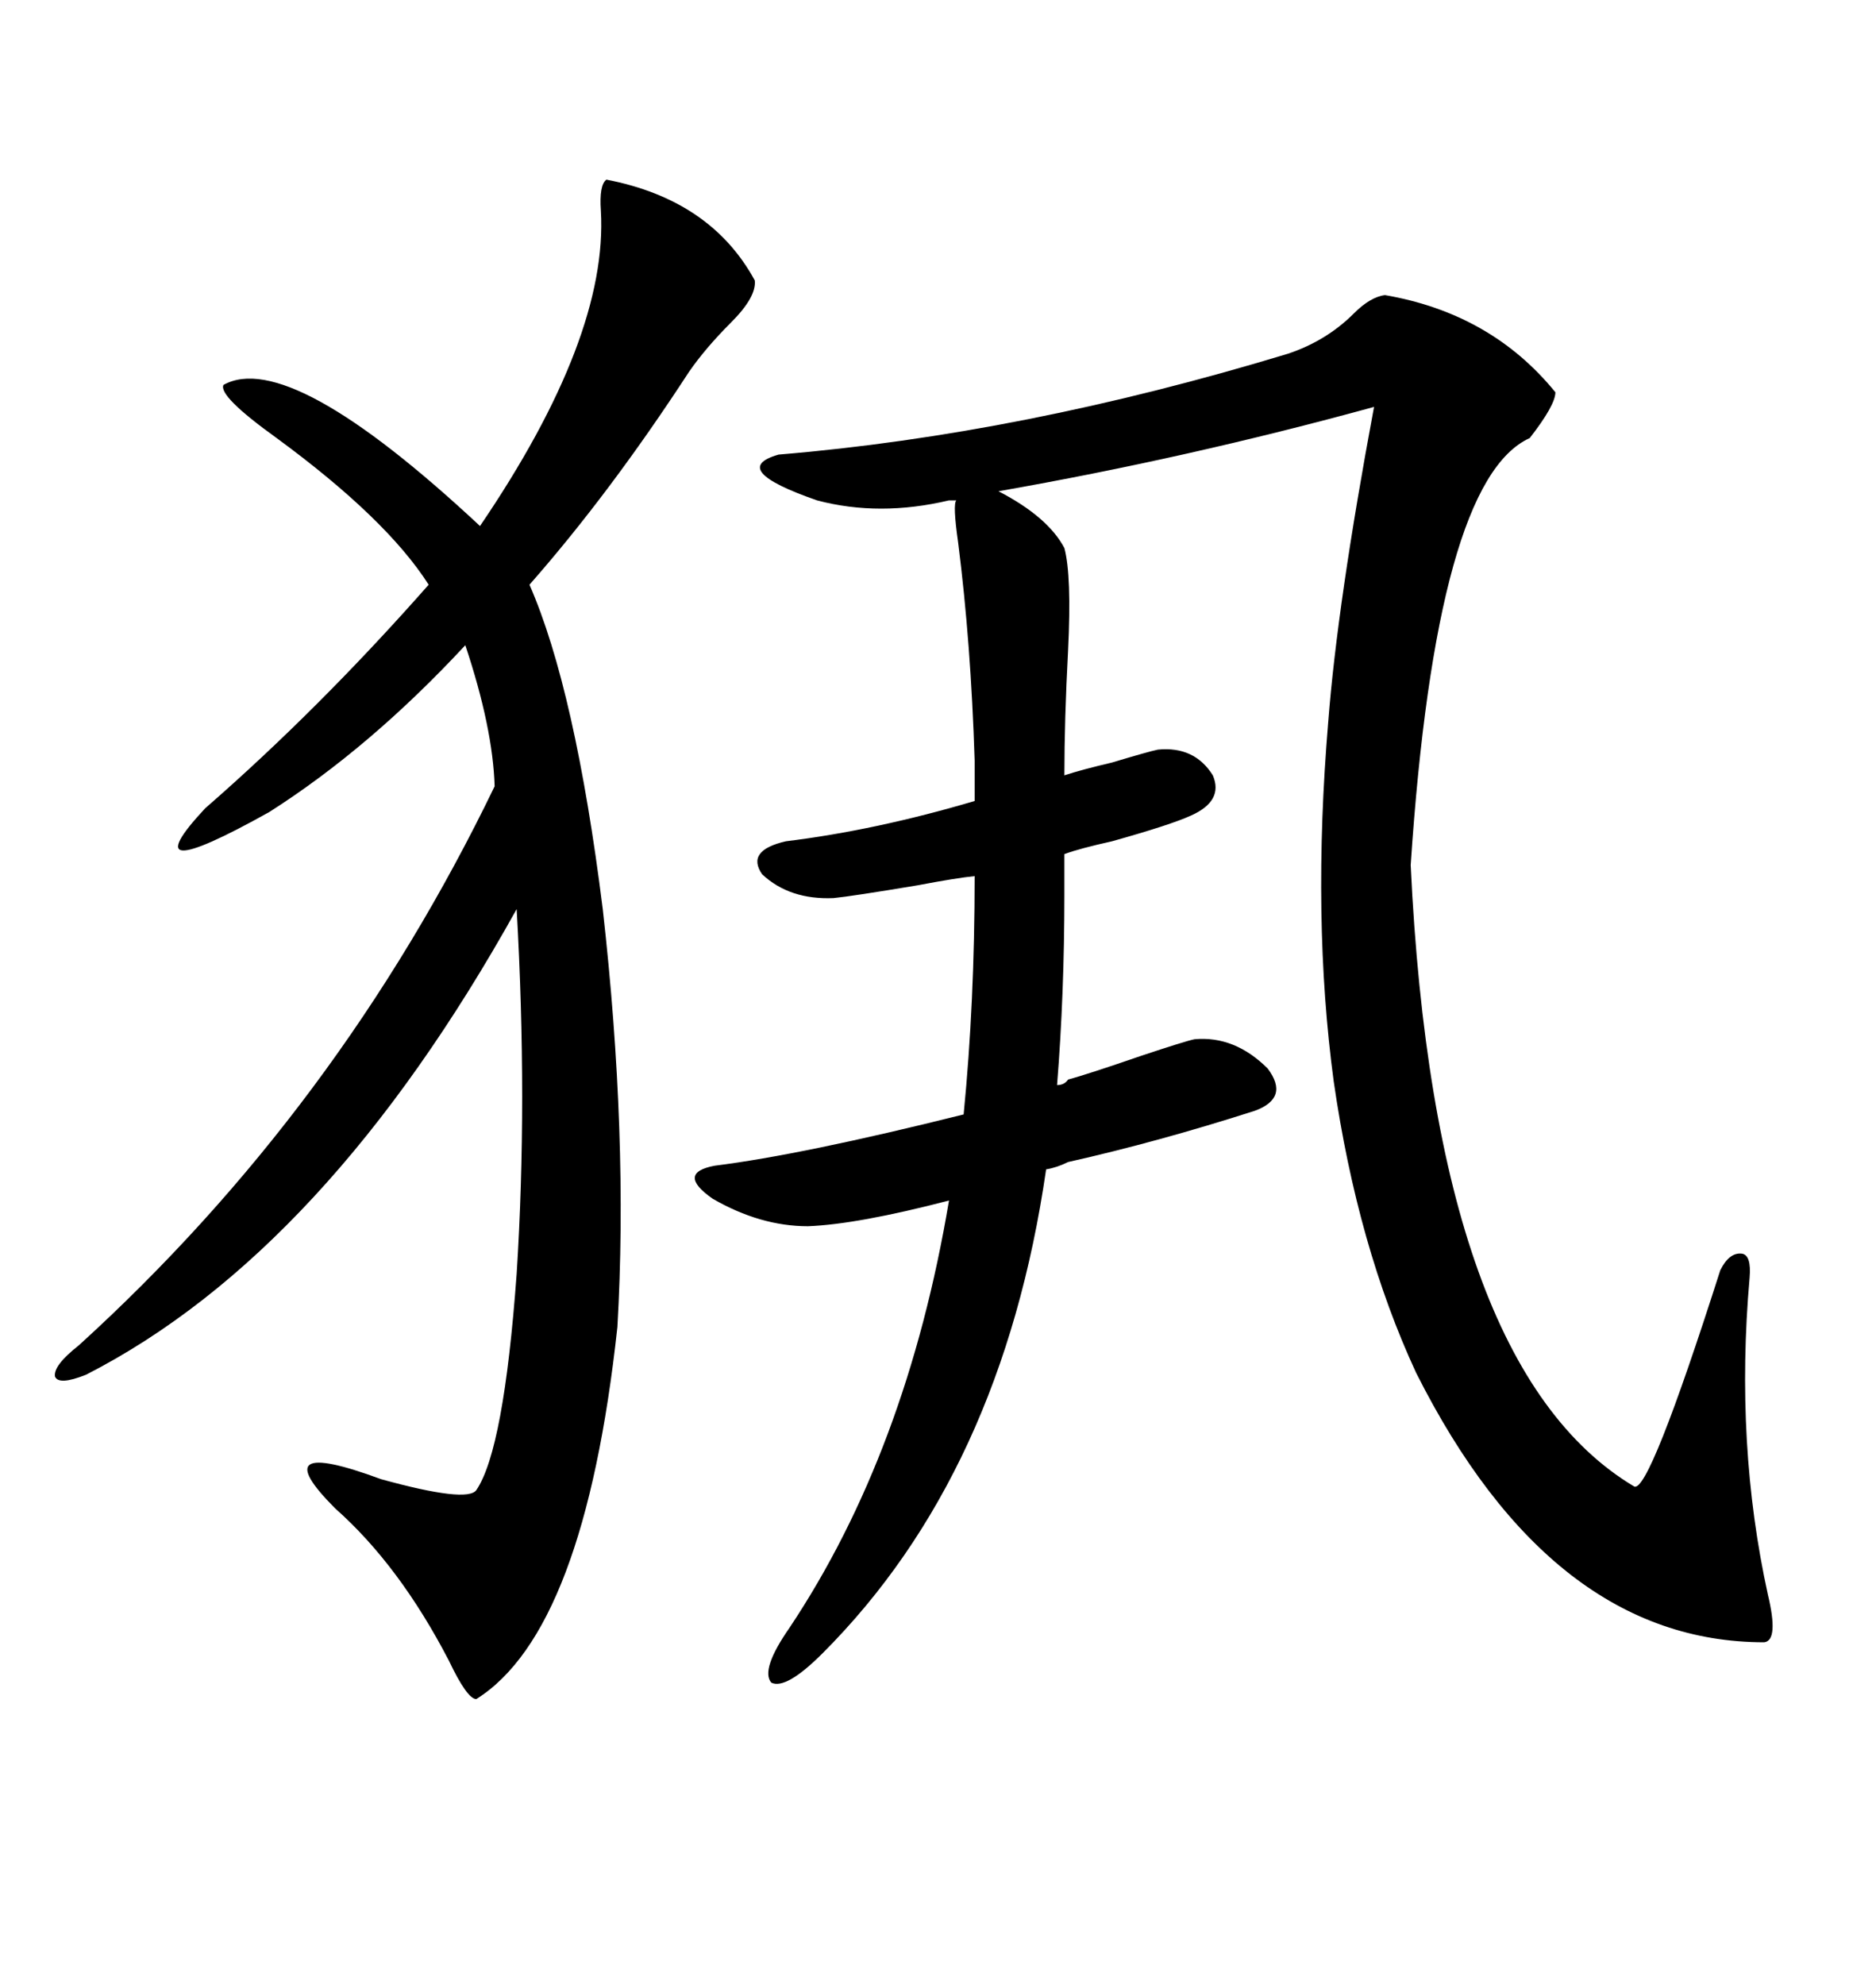<svg xmlns="http://www.w3.org/2000/svg" xmlns:xlink="http://www.w3.org/1999/xlink" width="300" height="317.285"><path d="M170.21 87.60L170.21 87.60Q171.39 91.99 170.80 104.00L170.80 104.00Q170.21 115.14 170.21 123.93L170.21 123.93Q172.85 123.05 177.83 121.88L177.83 121.88Q183.69 120.12 185.16 119.82L185.16 119.82Q191.02 119.24 193.95 123.93L193.95 123.93Q195.70 128.03 190.43 130.37L190.43 130.37Q187.21 131.84 177.83 134.47L177.83 134.47Q172.56 135.64 170.21 136.52L170.21 136.52L170.21 142.97Q170.21 158.79 169.04 173.44L169.04 173.44Q170.21 173.44 170.80 172.56L170.80 172.56Q174.02 171.68 182.52 168.75L182.52 168.75Q189.55 166.41 191.02 166.11L191.02 166.11Q197.46 165.53 202.73 170.80L202.73 170.80Q206.25 175.49 200.68 177.54L200.68 177.54Q185.16 182.52 170.80 185.74L170.80 185.74Q169.04 186.62 167.29 186.91L167.29 186.91Q160.25 235.55 131.54 264.26L131.54 264.26Q125.68 270.12 123.34 268.95L123.34 268.95Q121.58 266.89 126.27 260.16L126.27 260.16Q145.02 232.03 151.76 191.89L151.76 191.89Q137.11 195.70 129.20 196.00L129.20 196.00Q121.58 196.00 113.96 191.60L113.96 191.60Q108.11 187.50 114.26 186.33L114.26 186.33Q128.32 184.57 154.10 178.13L154.10 178.13Q155.86 160.25 155.86 140.04L155.86 140.04Q152.93 140.33 146.78 141.50L146.78 141.50Q136.23 143.26 133.30 143.55L133.30 143.55Q126.27 143.85 121.88 139.75L121.88 139.75Q119.24 135.94 125.68 134.47L125.68 134.47Q140.04 132.71 155.86 128.03L155.86 128.03L155.86 121.58Q155.27 102.83 153.22 86.72L153.22 86.72Q152.34 80.57 152.93 79.98L152.93 79.98L151.76 79.98Q140.63 82.62 130.66 79.98L130.66 79.98Q116.31 75 124.51 72.66L124.51 72.66Q163.48 69.43 205.96 56.54L205.96 56.54Q212.11 54.49 216.50 50.10L216.50 50.10Q219.14 47.46 221.48 47.17L221.48 47.17Q238.48 50.10 248.73 62.70L248.73 62.70Q248.73 64.75 244.63 70.02L244.63 70.02Q229.69 76.76 225.59 138.28L225.59 138.28Q229.39 218.55 261.33 237.60L261.33 237.60Q263.67 238.77 275.10 203.03L275.10 203.03Q276.56 200.10 278.61 200.39L278.61 200.39Q280.08 200.68 279.79 204.20L279.79 204.20Q277.44 230.86 282.71 254.88L282.71 254.88Q284.47 262.21 282.13 262.50L282.13 262.50Q248.14 262.50 226.46 219.43L226.46 219.43Q217.09 199.22 213.28 172.85L213.28 172.85Q209.77 146.78 212.40 115.43L212.40 115.43Q213.87 96.39 219.73 65.04L219.73 65.04Q189.84 73.24 159.67 78.52L159.67 78.52Q167.58 82.62 170.21 87.60ZM96.97 28.71L96.97 28.71Q113.67 31.93 120.70 44.82L120.70 44.82Q121.00 47.46 116.89 51.56L116.89 51.56Q112.79 55.66 110.16 59.47L110.16 59.47Q97.56 78.81 84.67 93.46L84.67 93.46Q91.99 110.16 96.39 145.31L96.39 145.31Q100.49 181.64 98.73 212.11L98.73 212.11Q93.46 260.74 76.17 271.58L76.17 271.58Q74.71 271.58 71.78 265.43L71.78 265.43Q63.87 250.20 53.61 241.11L53.61 241.11Q41.89 229.39 60.94 236.43L60.94 236.43Q74.71 240.23 76.17 238.18L76.17 238.18Q80.57 231.74 82.62 203.61L82.62 203.61Q84.38 176.07 82.62 145.31L82.62 145.31Q52.15 200.10 13.77 219.73L13.77 219.73Q9.38 221.48 8.79 220.02L8.79 220.02Q8.50 218.26 12.60 215.04L12.60 215.04Q54.20 177.25 79.10 125.68L79.10 125.68Q78.81 116.31 74.41 103.13L74.41 103.13Q59.18 119.53 43.07 129.79L43.07 129.79Q20.51 142.38 32.81 129.20L32.81 129.20Q50.98 113.38 68.55 93.46L68.55 93.46Q61.82 82.91 44.24 70.02L44.24 70.02Q34.86 63.28 35.74 61.52L35.74 61.52Q46.29 55.66 76.76 84.08L76.76 84.08Q97.27 53.91 96.09 33.69L96.09 33.69Q95.80 29.59 96.97 28.71Z"/></svg>